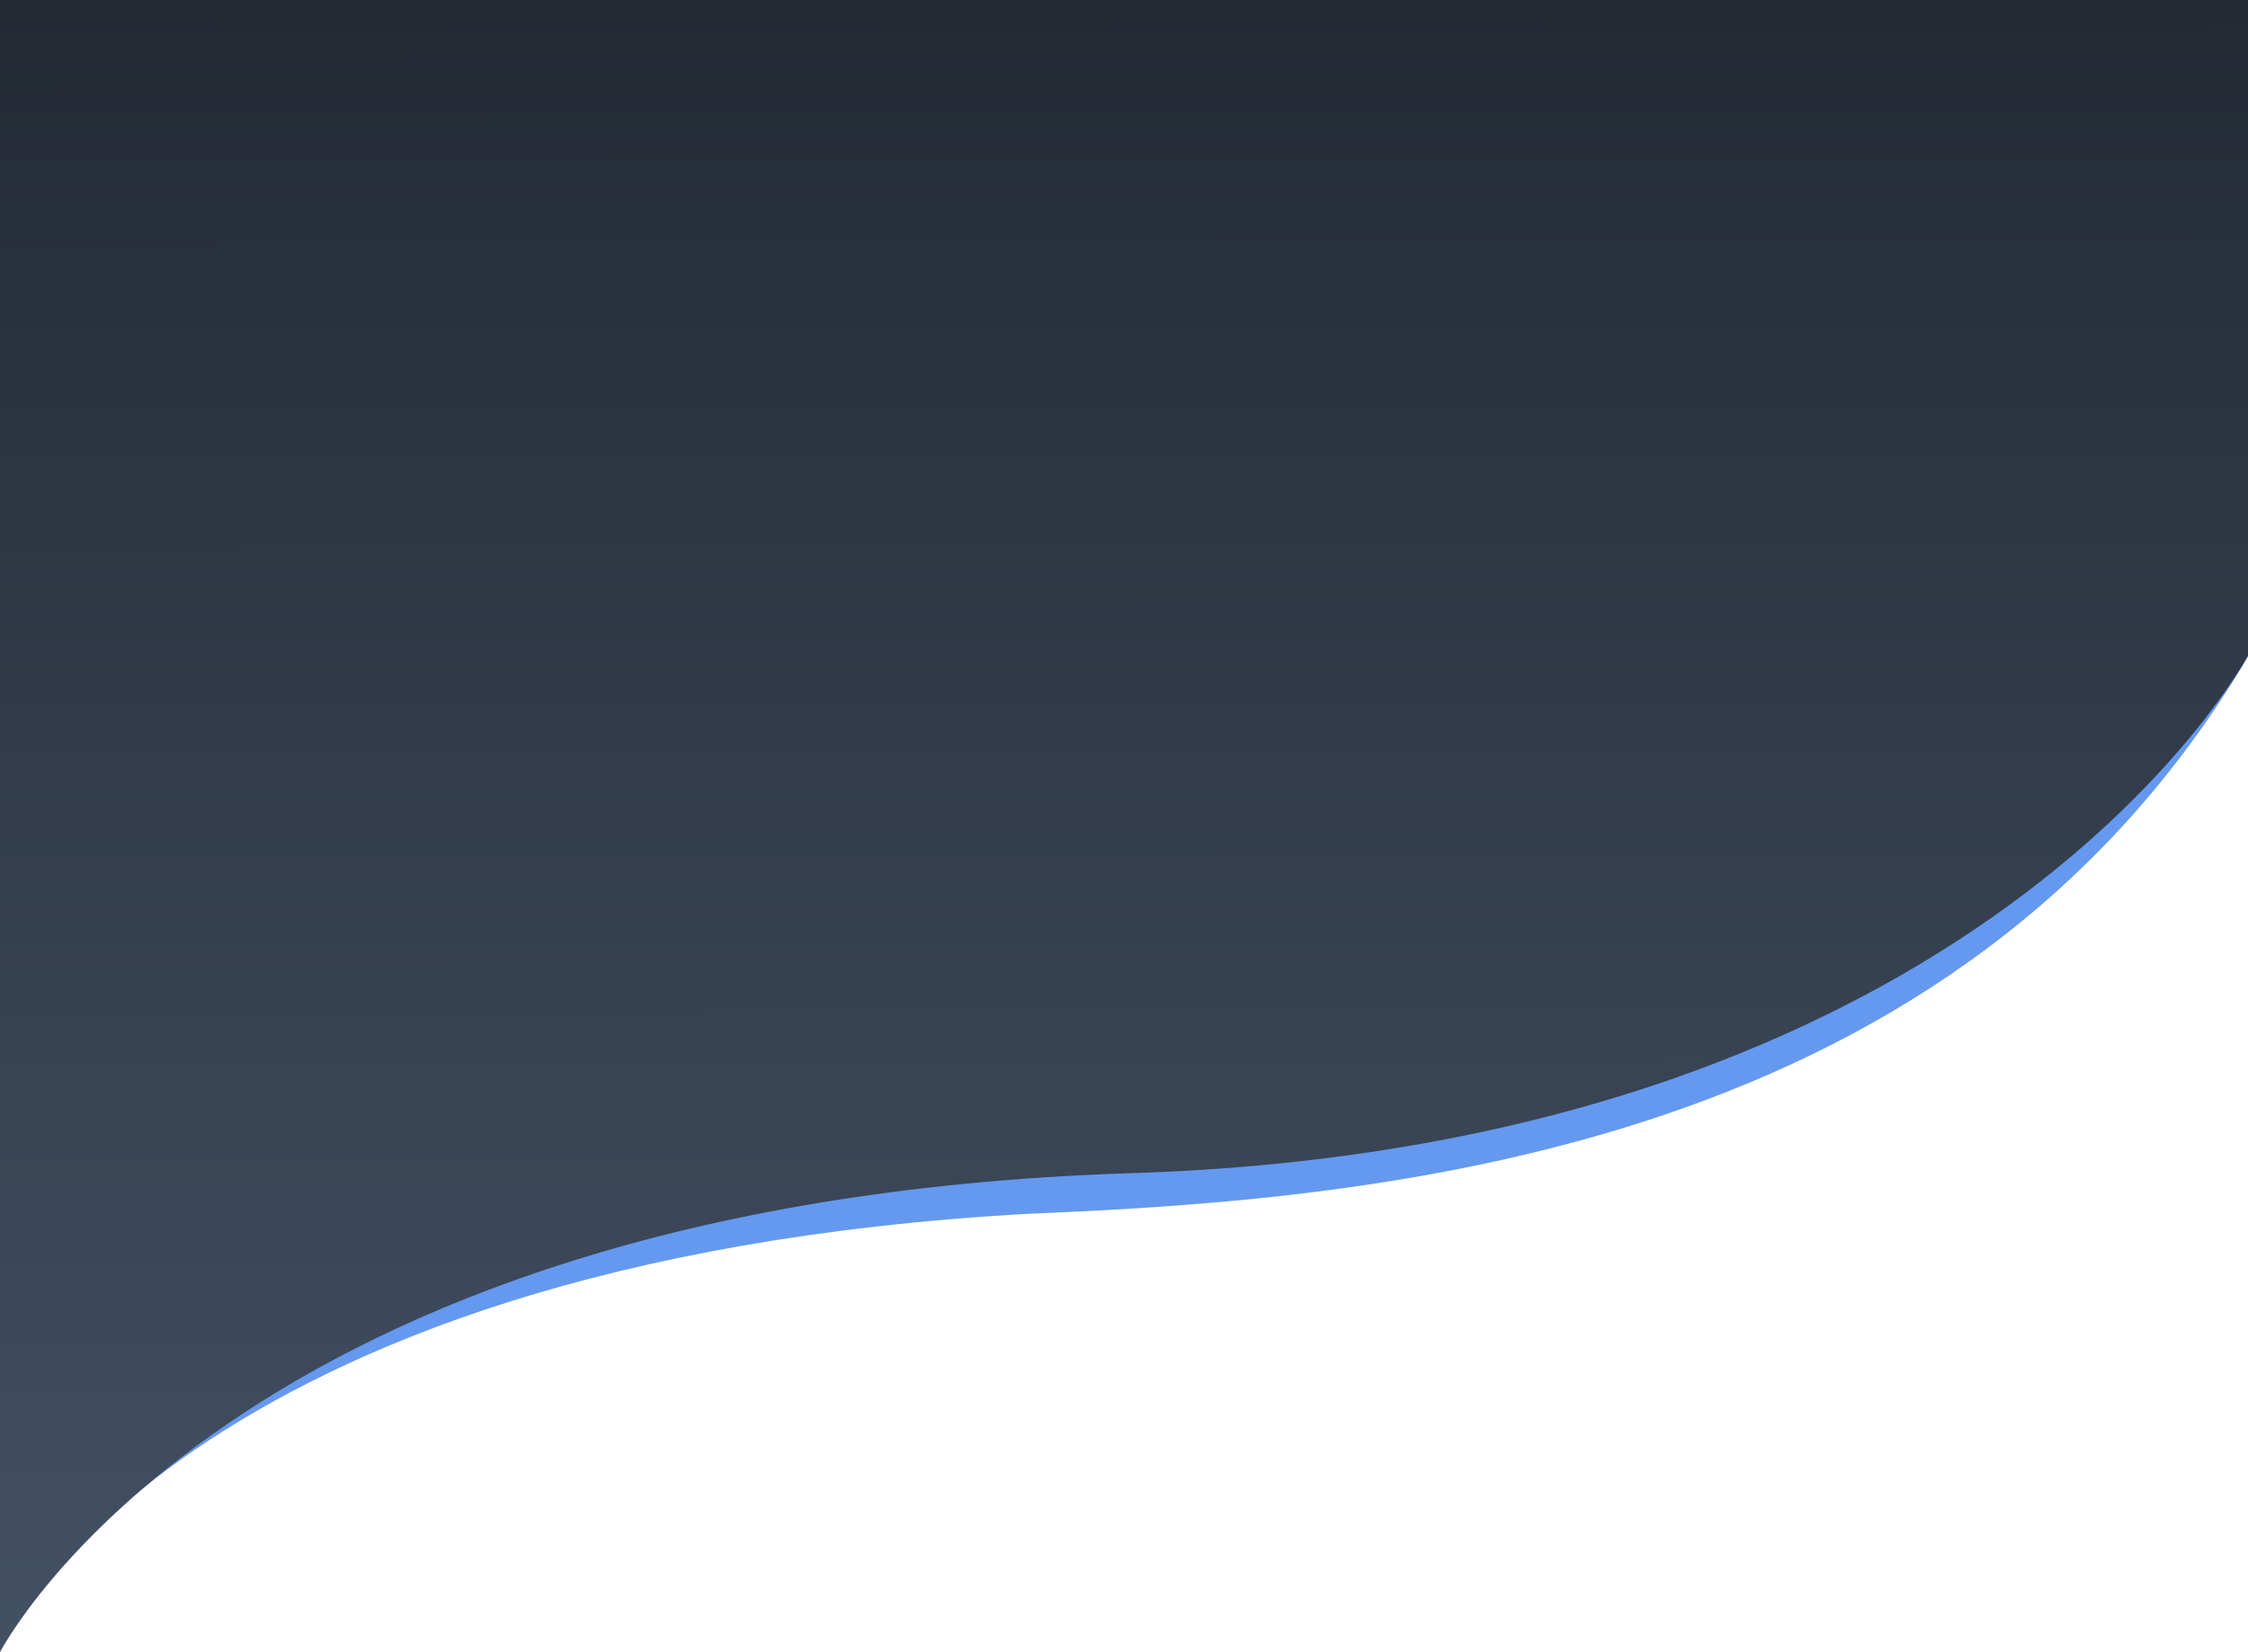 <svg xmlns="http://www.w3.org/2000/svg" xmlns:xlink="http://www.w3.org/1999/xlink" width="1920" height="1410.989" viewBox="0 0 1920 1410.989">
  <defs>
    <linearGradient id="linear-gradient" x1="0.54" y1="1.063" x2="0.538" gradientUnits="objectBoundingBox">
      <stop offset="0" stop-color="#455367"/>
      <stop offset="1" stop-color="#232a34"/>
    </linearGradient>
  </defs>
  <g id="Group_10" data-name="Group 10" transform="translate(0)">
    <path id="Path_4" data-name="Path 4" d="M0,1408.946s152.206-332.63,880.623-372.493c313.473-12.684,791.86-57.134,1039.377-475.7-162.717-328.15-259.32-21.326-259.32-21.326L895.118,916.319,233.2,1036.453Z" fill="#6599ef"/>
    <path id="Path_1" data-name="Path 1" d="M0,0H1920V559.9s-223.984,420.38-957.837,442.124C196.782,1027.758,0,1410.989,0,1410.989Z" fill="url(#linear-gradient)"/>
  </g>
</svg>
